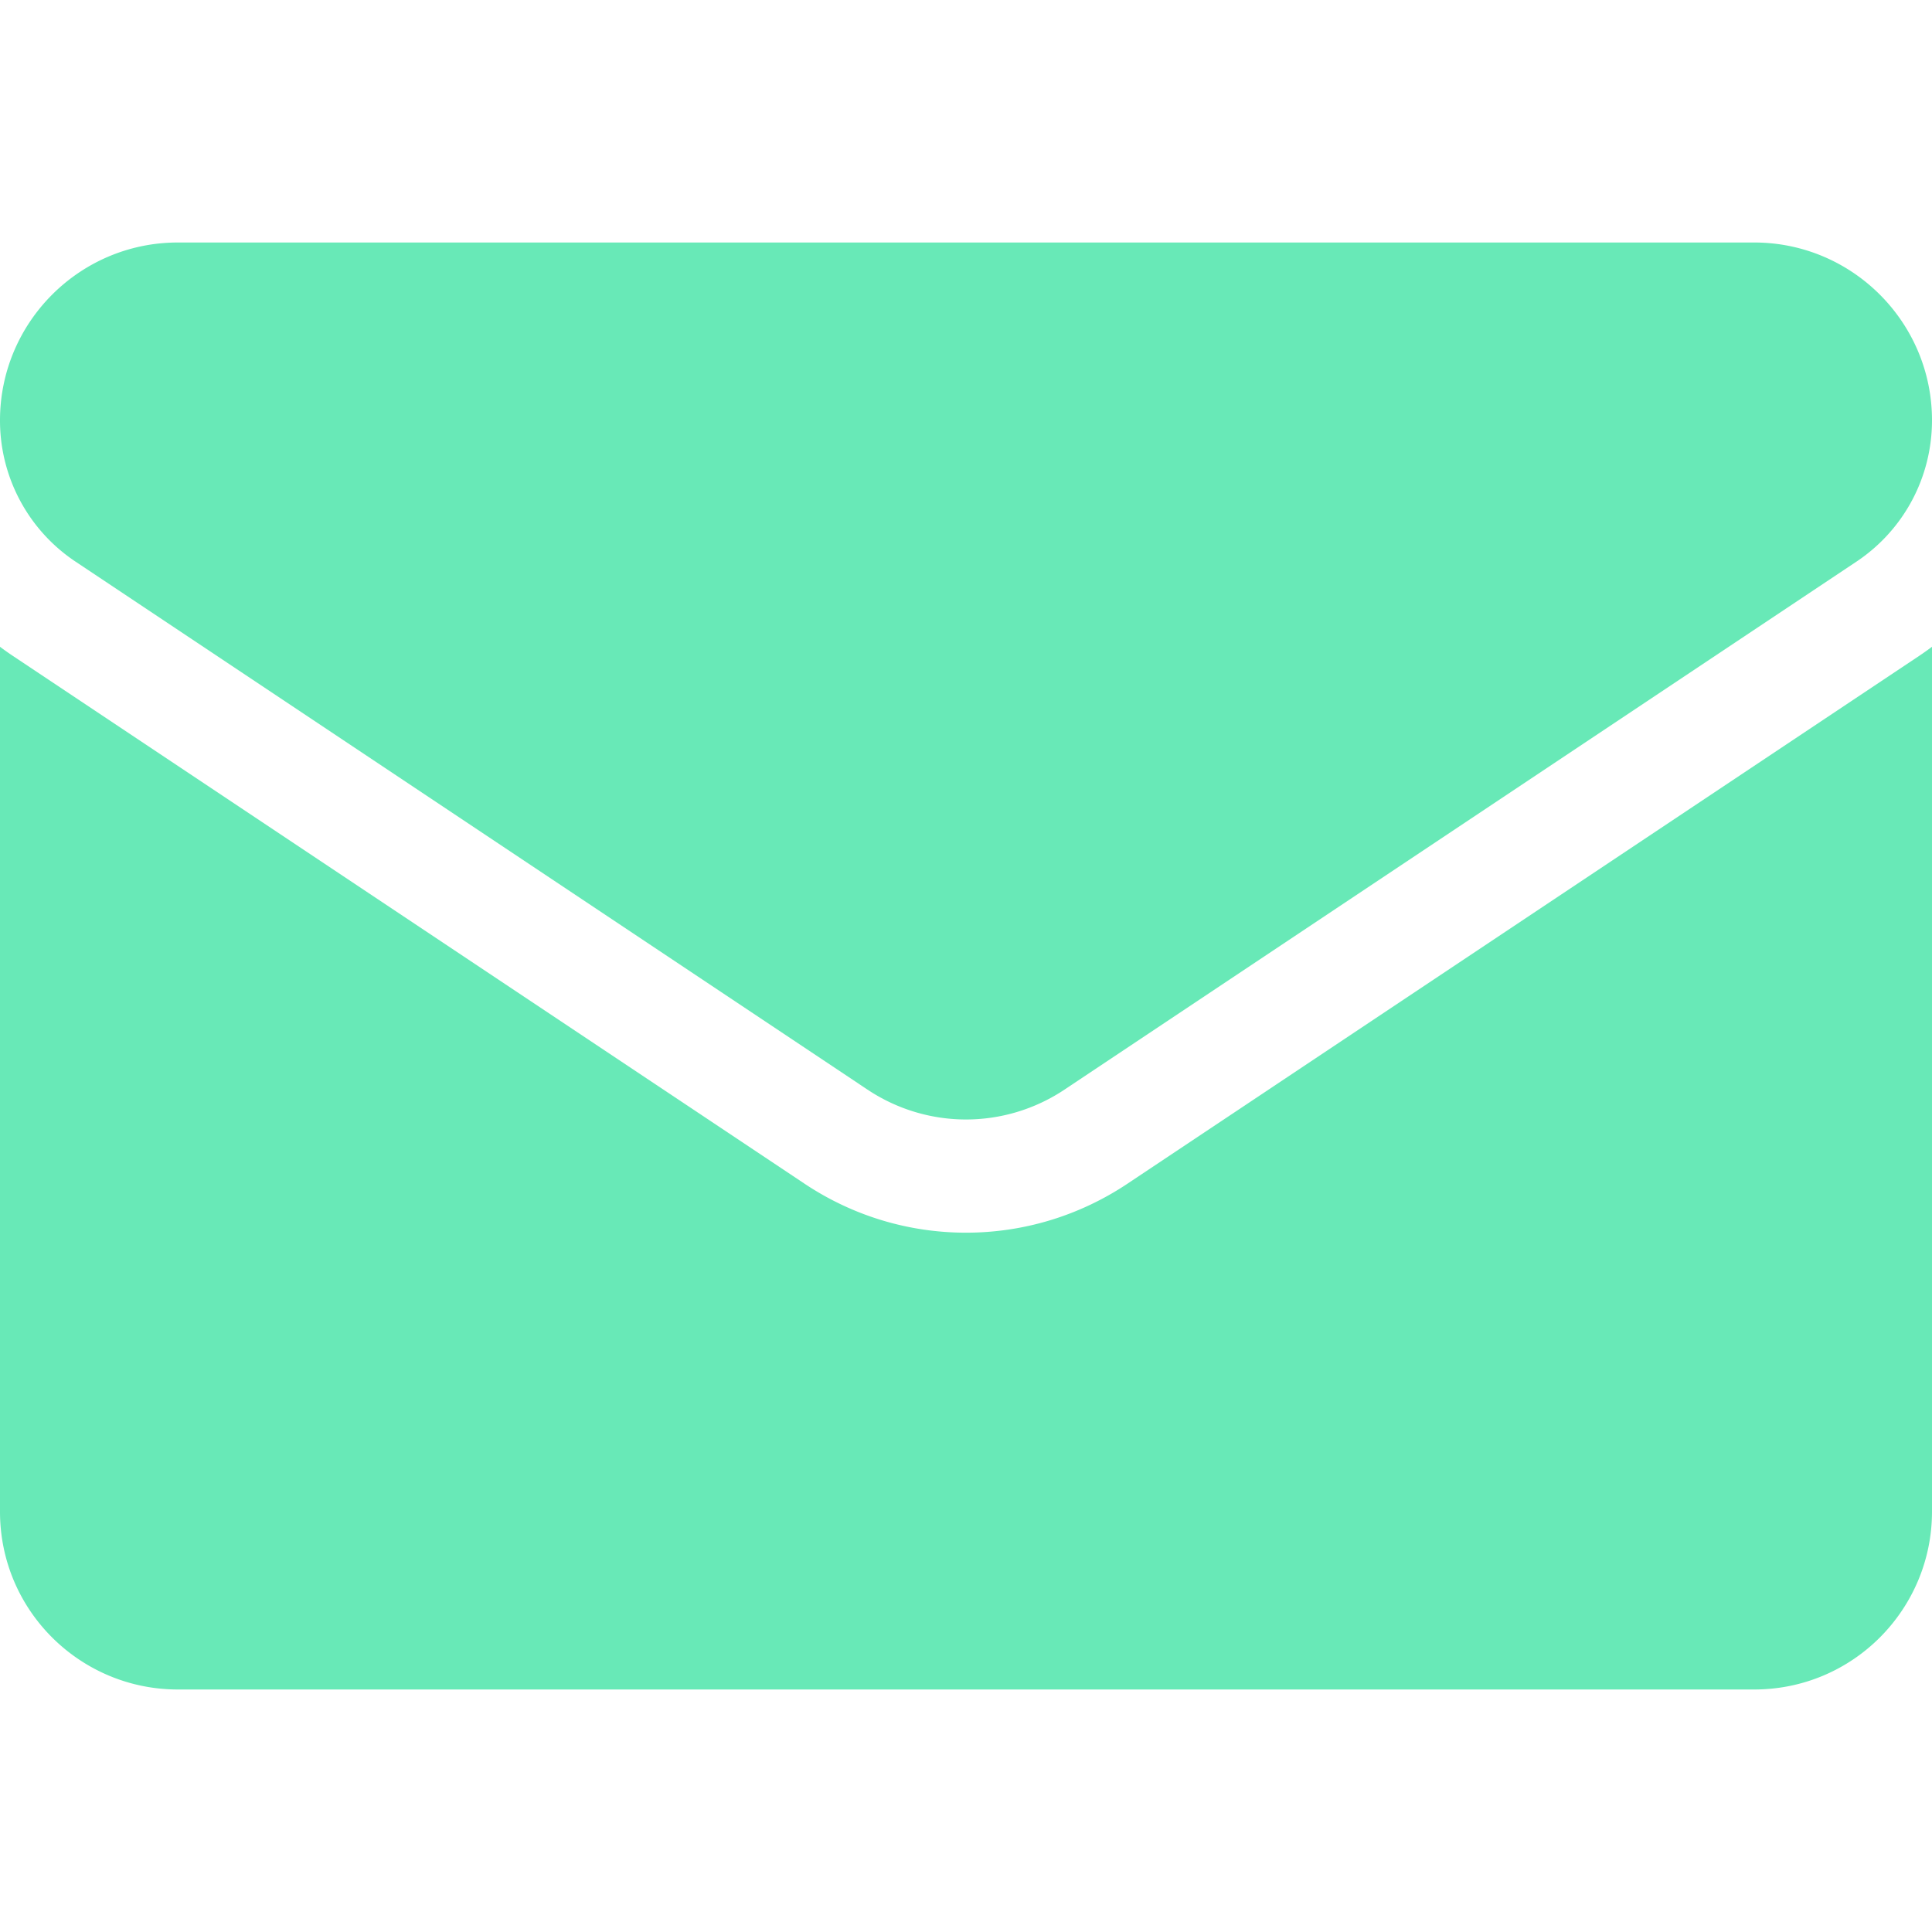 <svg xmlns="http://www.w3.org/2000/svg" version="1.1" xmlns:xlink="http://www.w3.org/1999/xlink" width="512" height="512" x="0" y="0" viewBox="0 0 512 512" style="enable-background:new 0 0 512 512" xml:space="preserve" class=""><g><path d="M298.789 313.693c-12.738 8.492-27.534 12.981-42.789 12.981-15.254 0-30.05-4.489-42.788-12.981L3.409 173.82A76.269 76.269 0 0 1 0 171.403V400.6c0 26.278 21.325 47.133 47.133 47.133h417.733c26.278 0 47.133-21.325 47.133-47.133V171.402a75.21 75.21 0 0 1-3.416 2.422z" fill="#68e9b7" opacity="1" data-original="#000000" class=""></path><path d="m20.05 148.858 209.803 139.874c7.942 5.295 17.044 7.942 26.146 7.942 9.103 0 18.206-2.648 26.148-7.942L491.95 148.858c12.555-8.365 20.05-22.365 20.05-37.475 0-25.981-21.137-47.117-47.117-47.117H47.117C21.137 64.267 0 85.403 0 111.408a44.912 44.912 0 0 0 20.05 37.45z" fill="#68e9b7" opacity="1" data-original="#000000" class=""></path></g></svg>